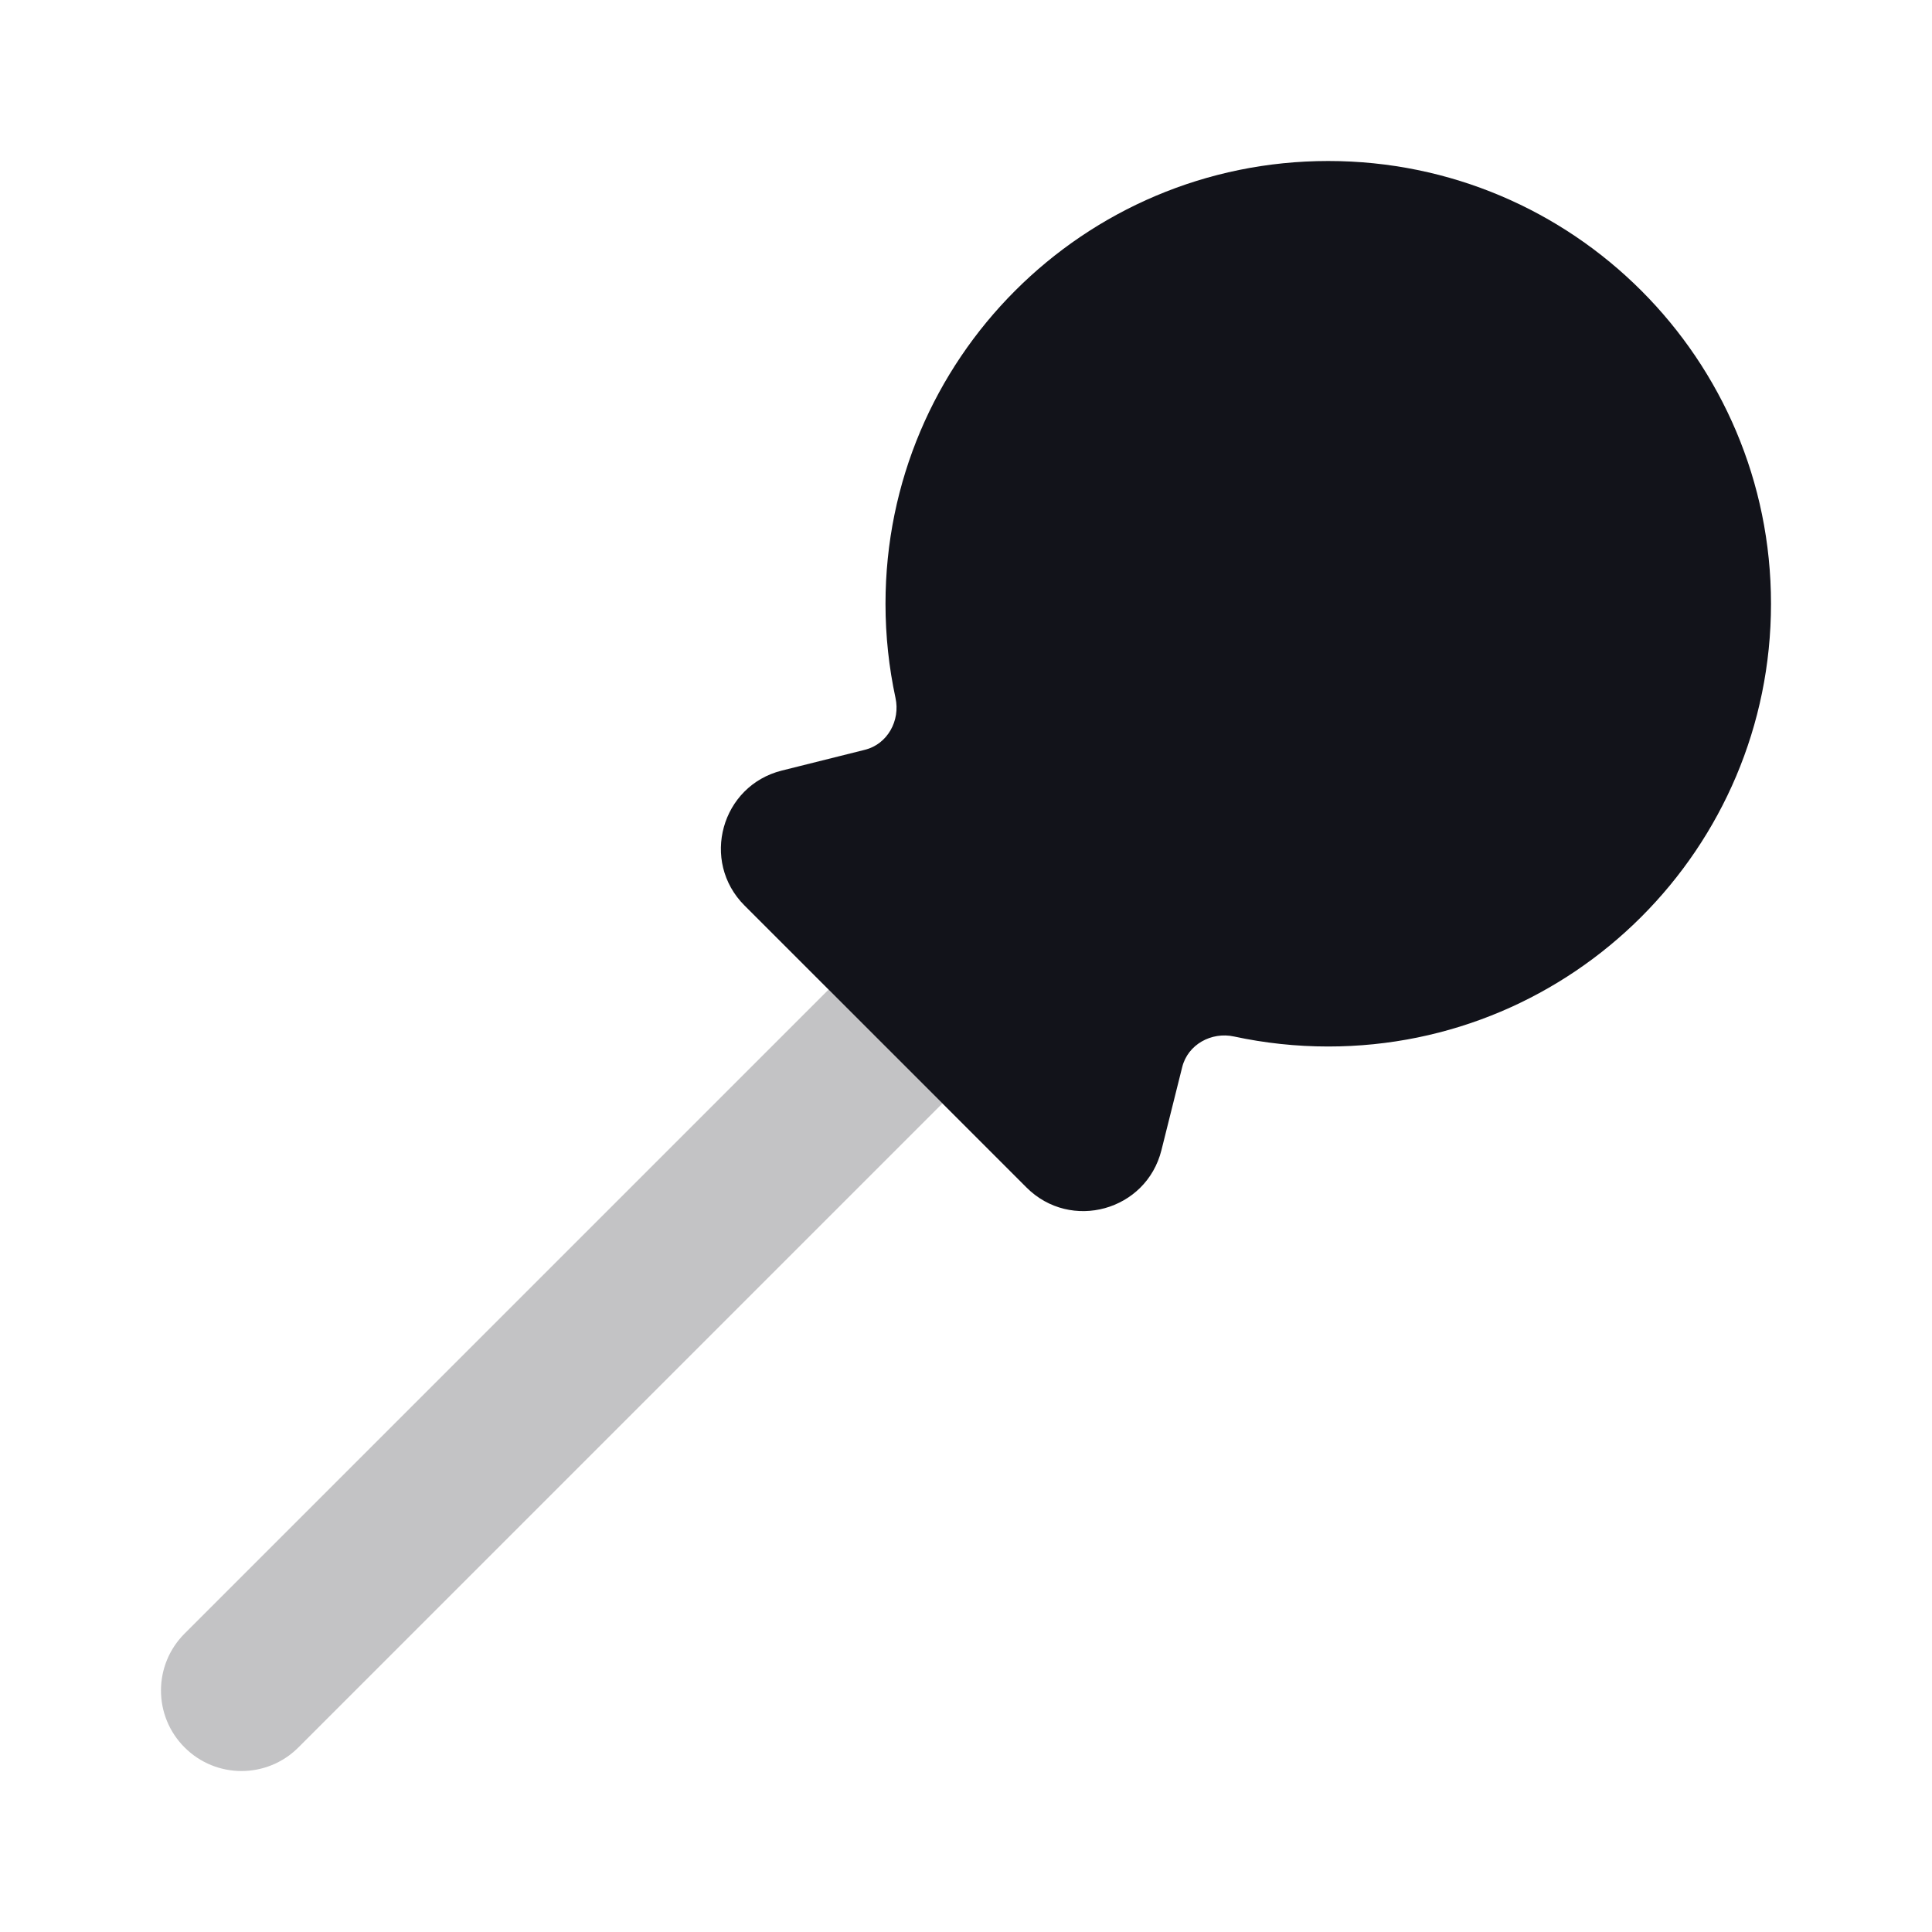 <svg width="24" height="24" viewBox="0 0 24 24" fill="none" xmlns="http://www.w3.org/2000/svg">
<path opacity="0.25" d="M10.293 12.293L11.707 13.707L3.707 21.707C3.317 22.098 2.683 22.098 2.293 21.707C1.902 21.317 1.902 20.683 2.293 20.293L10.293 12.293Z" fill="#12131A"/>
<path fill-rule="evenodd" clip-rule="evenodd" d="M16.5 13C19.538 13 22 10.538 22 7.5C22 4.462 19.538 2 16.5 2C13.462 2 11 4.462 11 7.5C11 7.901 11.043 8.292 11.124 8.669C11.186 8.951 11.025 9.244 10.745 9.314L9.713 9.572C8.959 9.76 8.699 10.699 9.249 11.249L12.751 14.751C13.301 15.301 14.24 15.041 14.428 14.287L14.686 13.255C14.756 12.975 15.049 12.814 15.331 12.876C15.708 12.957 16.099 13 16.5 13Z" fill="#12131A"/>
</svg>
